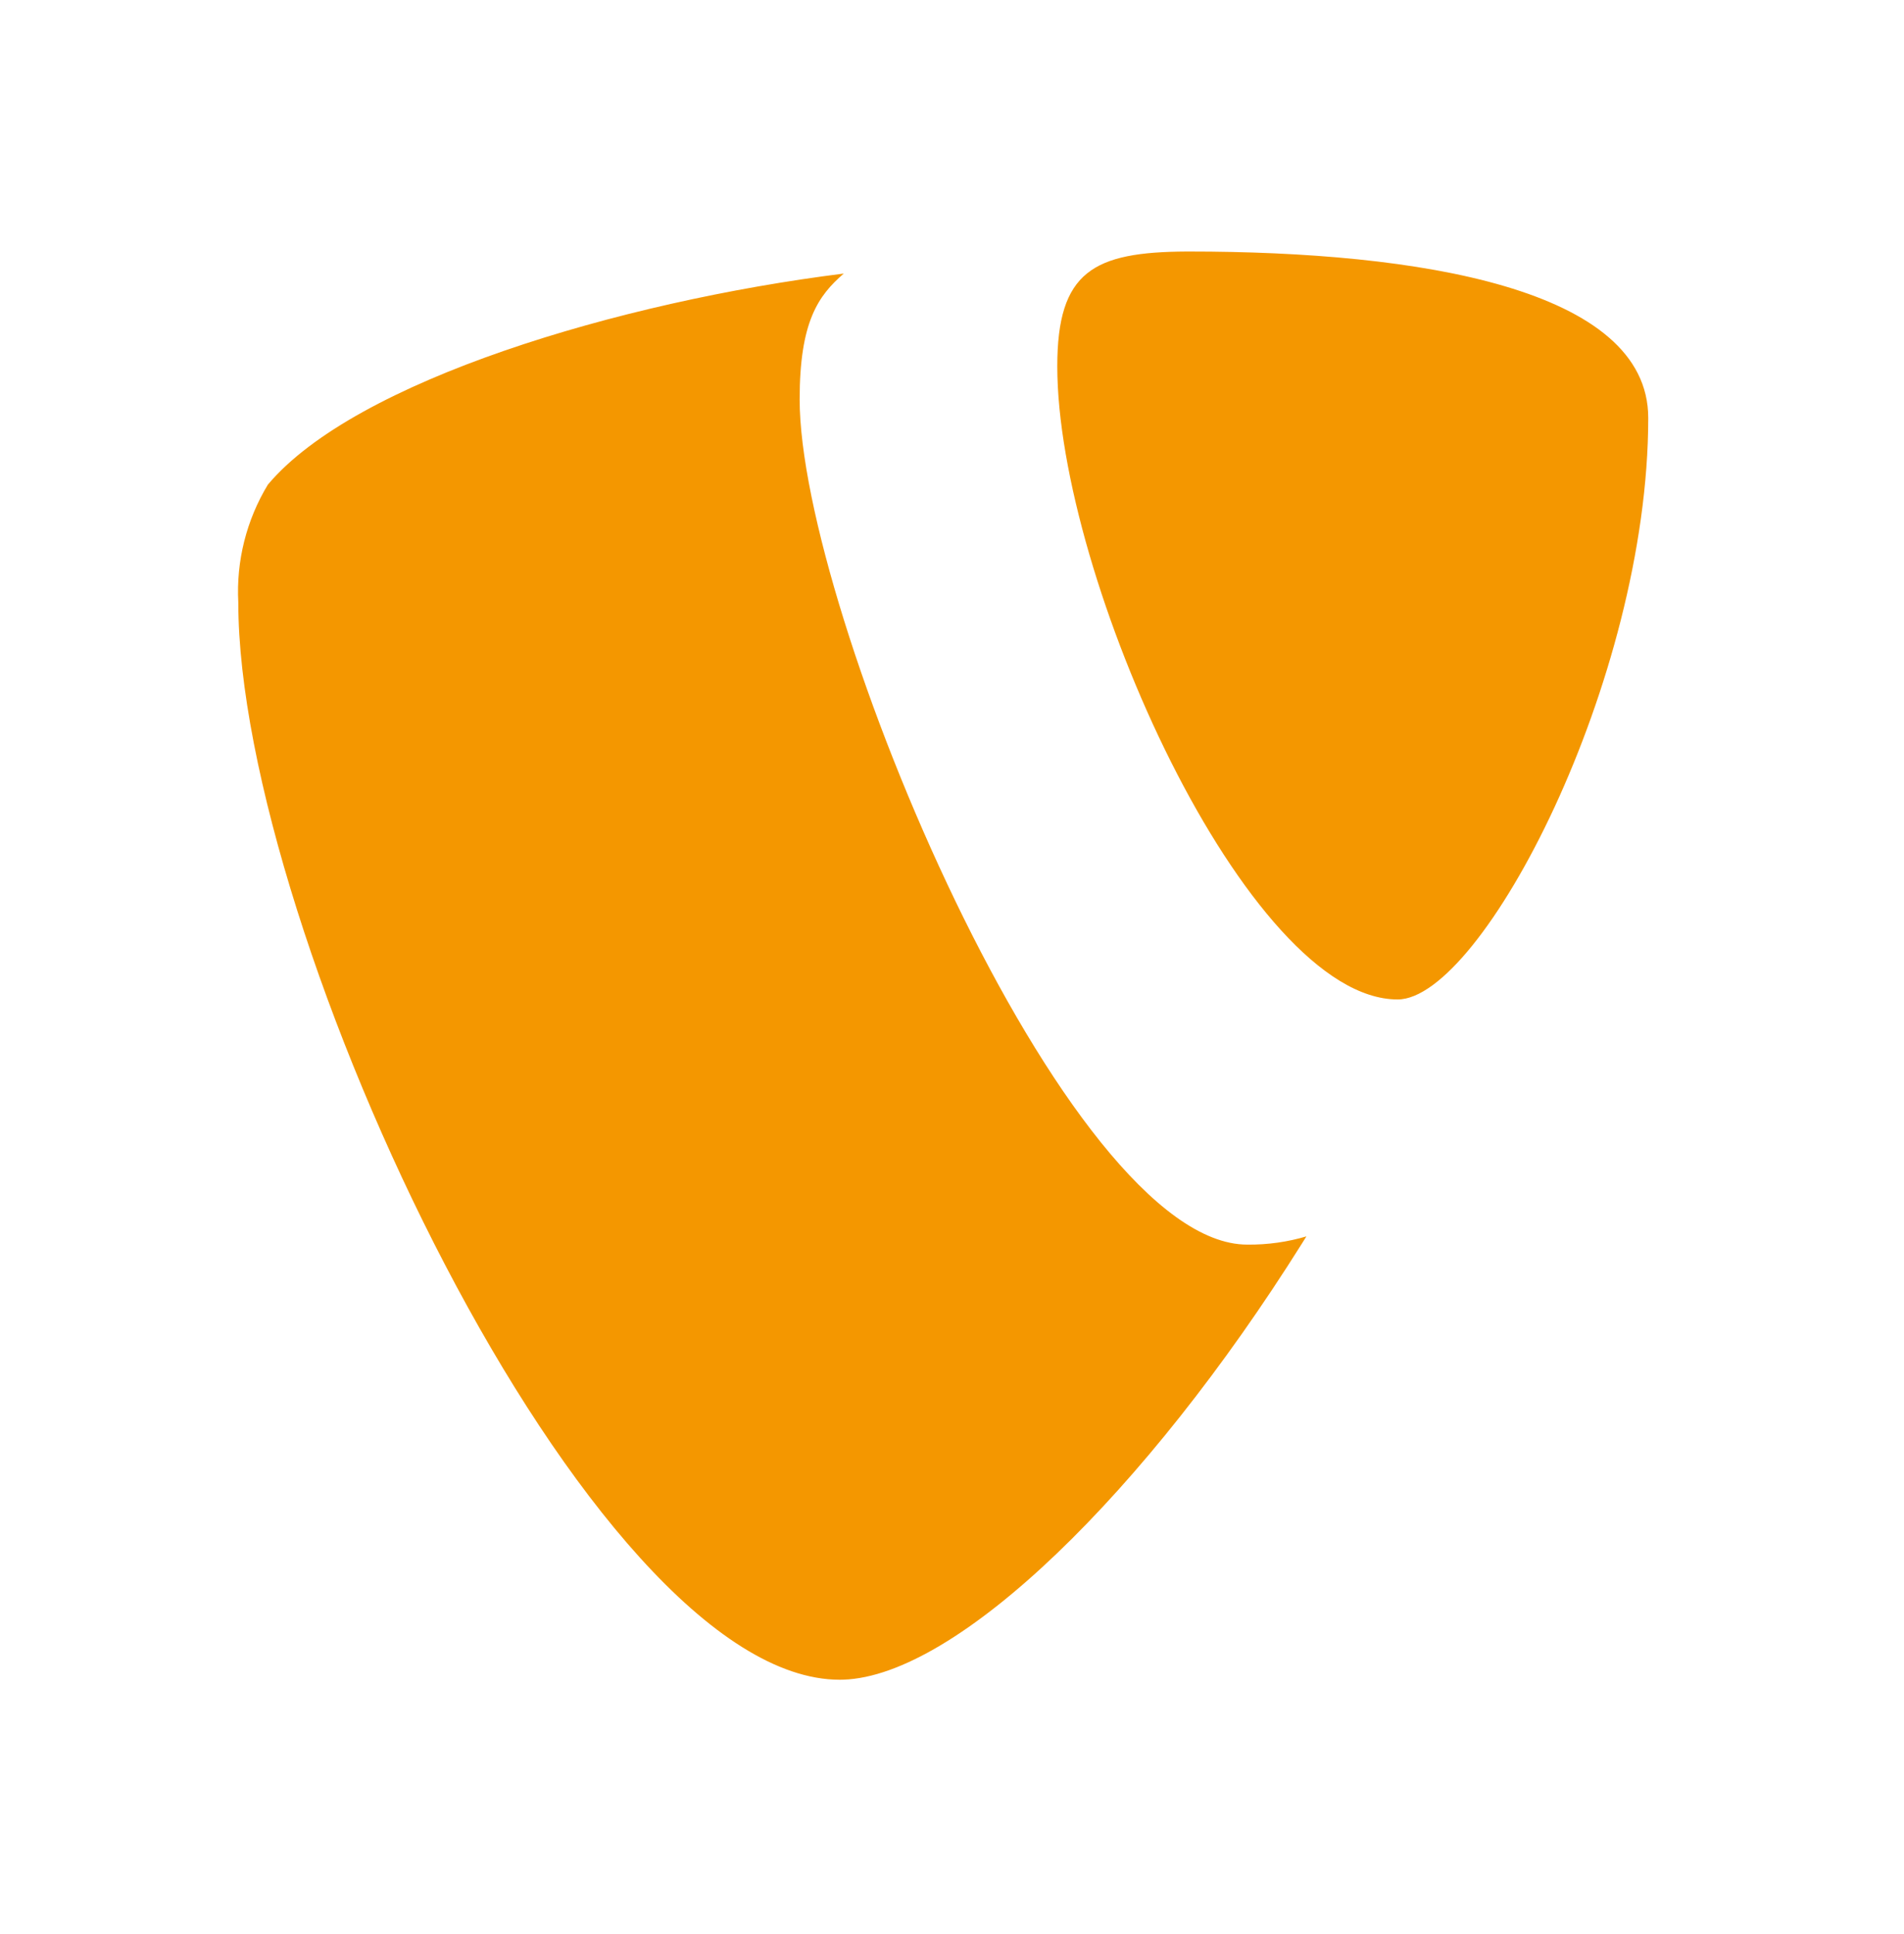 <svg width="64" height="65" viewBox="0 0 64 65" fill="none" xmlns="http://www.w3.org/2000/svg">
<path d="M28.362 9.194C27.503 9.936 26.879 10.812 26.879 13.423C26.879 20.516 35.826 41.829 41.925 41.829C42.609 41.837 43.291 41.74 43.946 41.543L43.913 41.552L43.769 41.783C38.513 50.159 32.176 56.328 28.344 56.451L28.227 56.453C19.803 56.453 8.01 31.333 8.01 20.247C7.937 18.857 8.283 17.478 9.004 16.288C11.935 12.8 20.814 10.138 28.362 9.194ZM39.97 8.453C47.687 8.453 55.403 9.7 55.403 14.047C55.403 22.875 49.809 33.59 46.979 33.59C41.925 33.59 35.539 19.404 35.539 12.311C35.539 9.116 36.756 8.469 39.887 8.453L39.97 8.453Z" fill="#F49700"/>
</svg>
